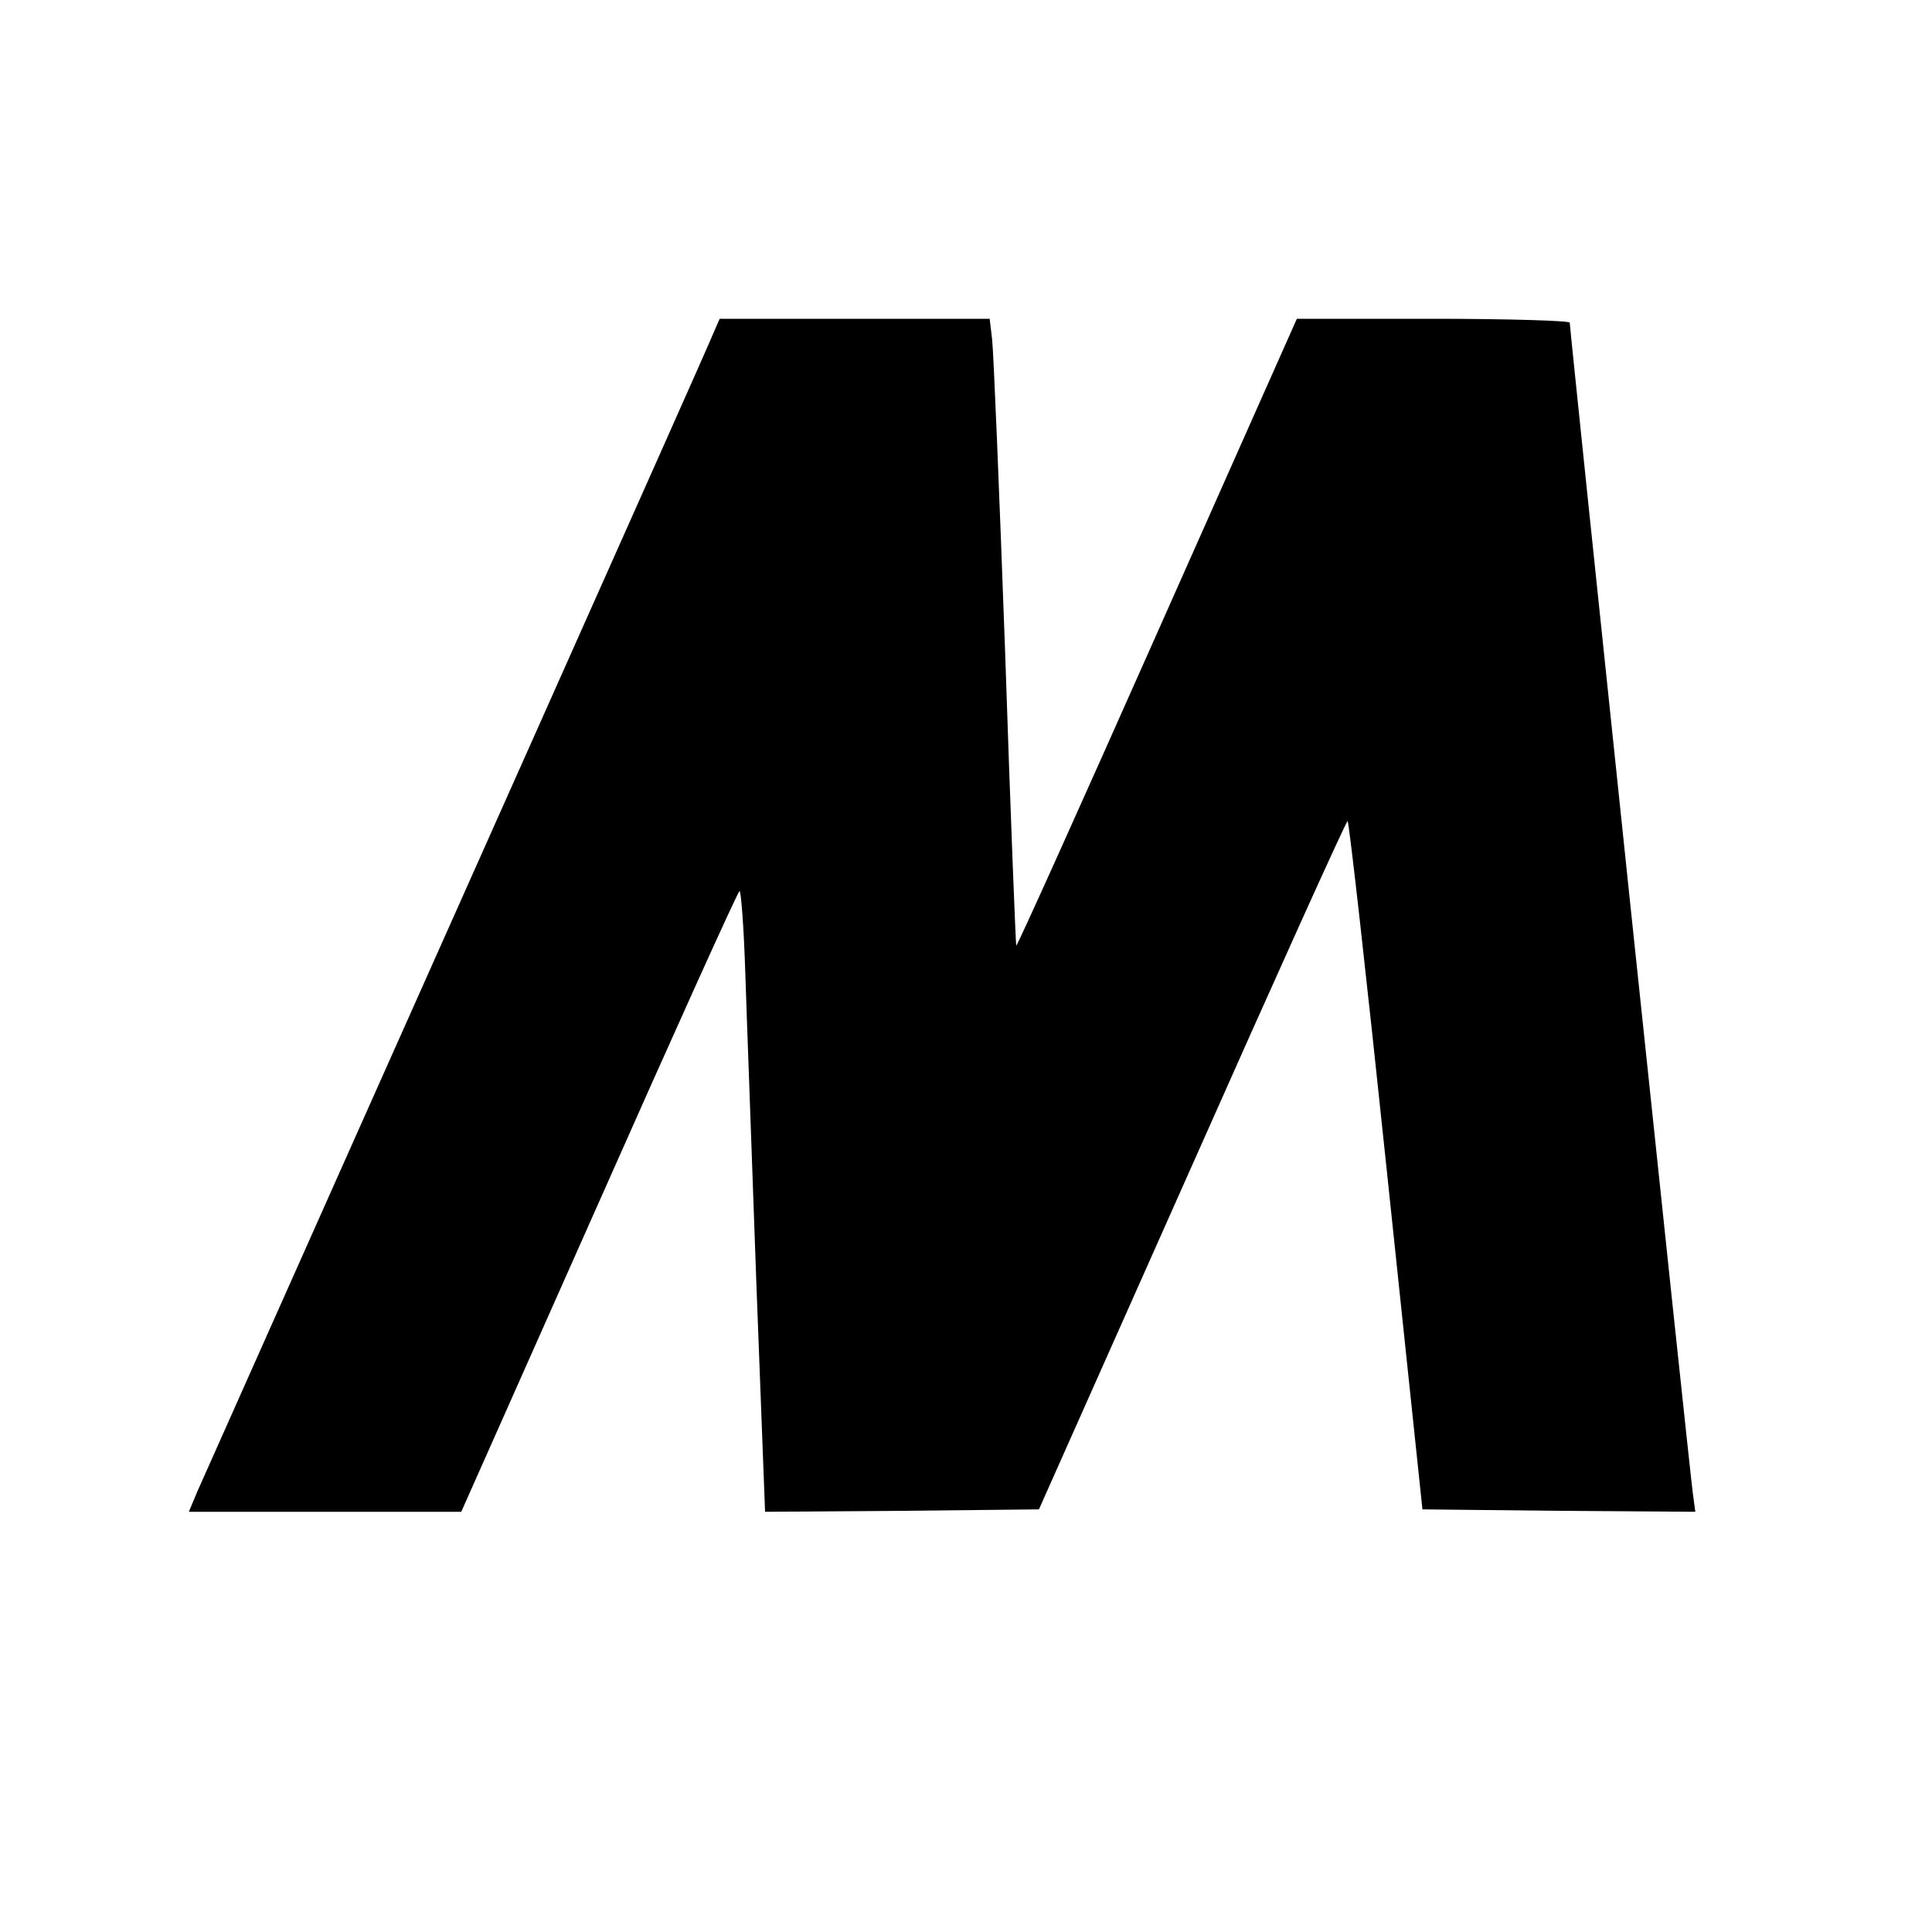 <?xml version="1.0" standalone="no"?>
<!DOCTYPE svg PUBLIC "-//W3C//DTD SVG 20010904//EN"
 "http://www.w3.org/TR/2001/REC-SVG-20010904/DTD/svg10.dtd">
<svg version="1.0" xmlns="http://www.w3.org/2000/svg"
 width="400pt" height="400pt" viewBox="0 0 400 400"
 preserveAspectRatio="xMidYMid meet">
<g transform="translate(0,400) scale(0.1,-0.1)"
fill="#000000" stroke="none">
<path d="M1476 3308 c-7 -18 -172 -388 -366 -823 -644 -1443 -682 -1530 -701
-1572 l-18 -43 282 0 282 0 285 641 c156 352 287 642 291 644 3 3 9 -73 12
-168 3 -95 14 -385 23 -645 l18 -472 283 2 284 3 317 712 c174 392 319 713
322 713 3 0 39 -321 80 -712 l75 -713 283 -3 282 -2 -5 37 c-6 39 -255 2410
-255 2425 0 4 -127 8 -282 8 l-283 0 -289 -650 c-159 -358 -290 -649 -292
-648 -1 2 -12 275 -23 608 -12 333 -24 624 -27 648 l-5 42 -279 0 -280 0 -14
-32z"/>
</g>
</svg>
